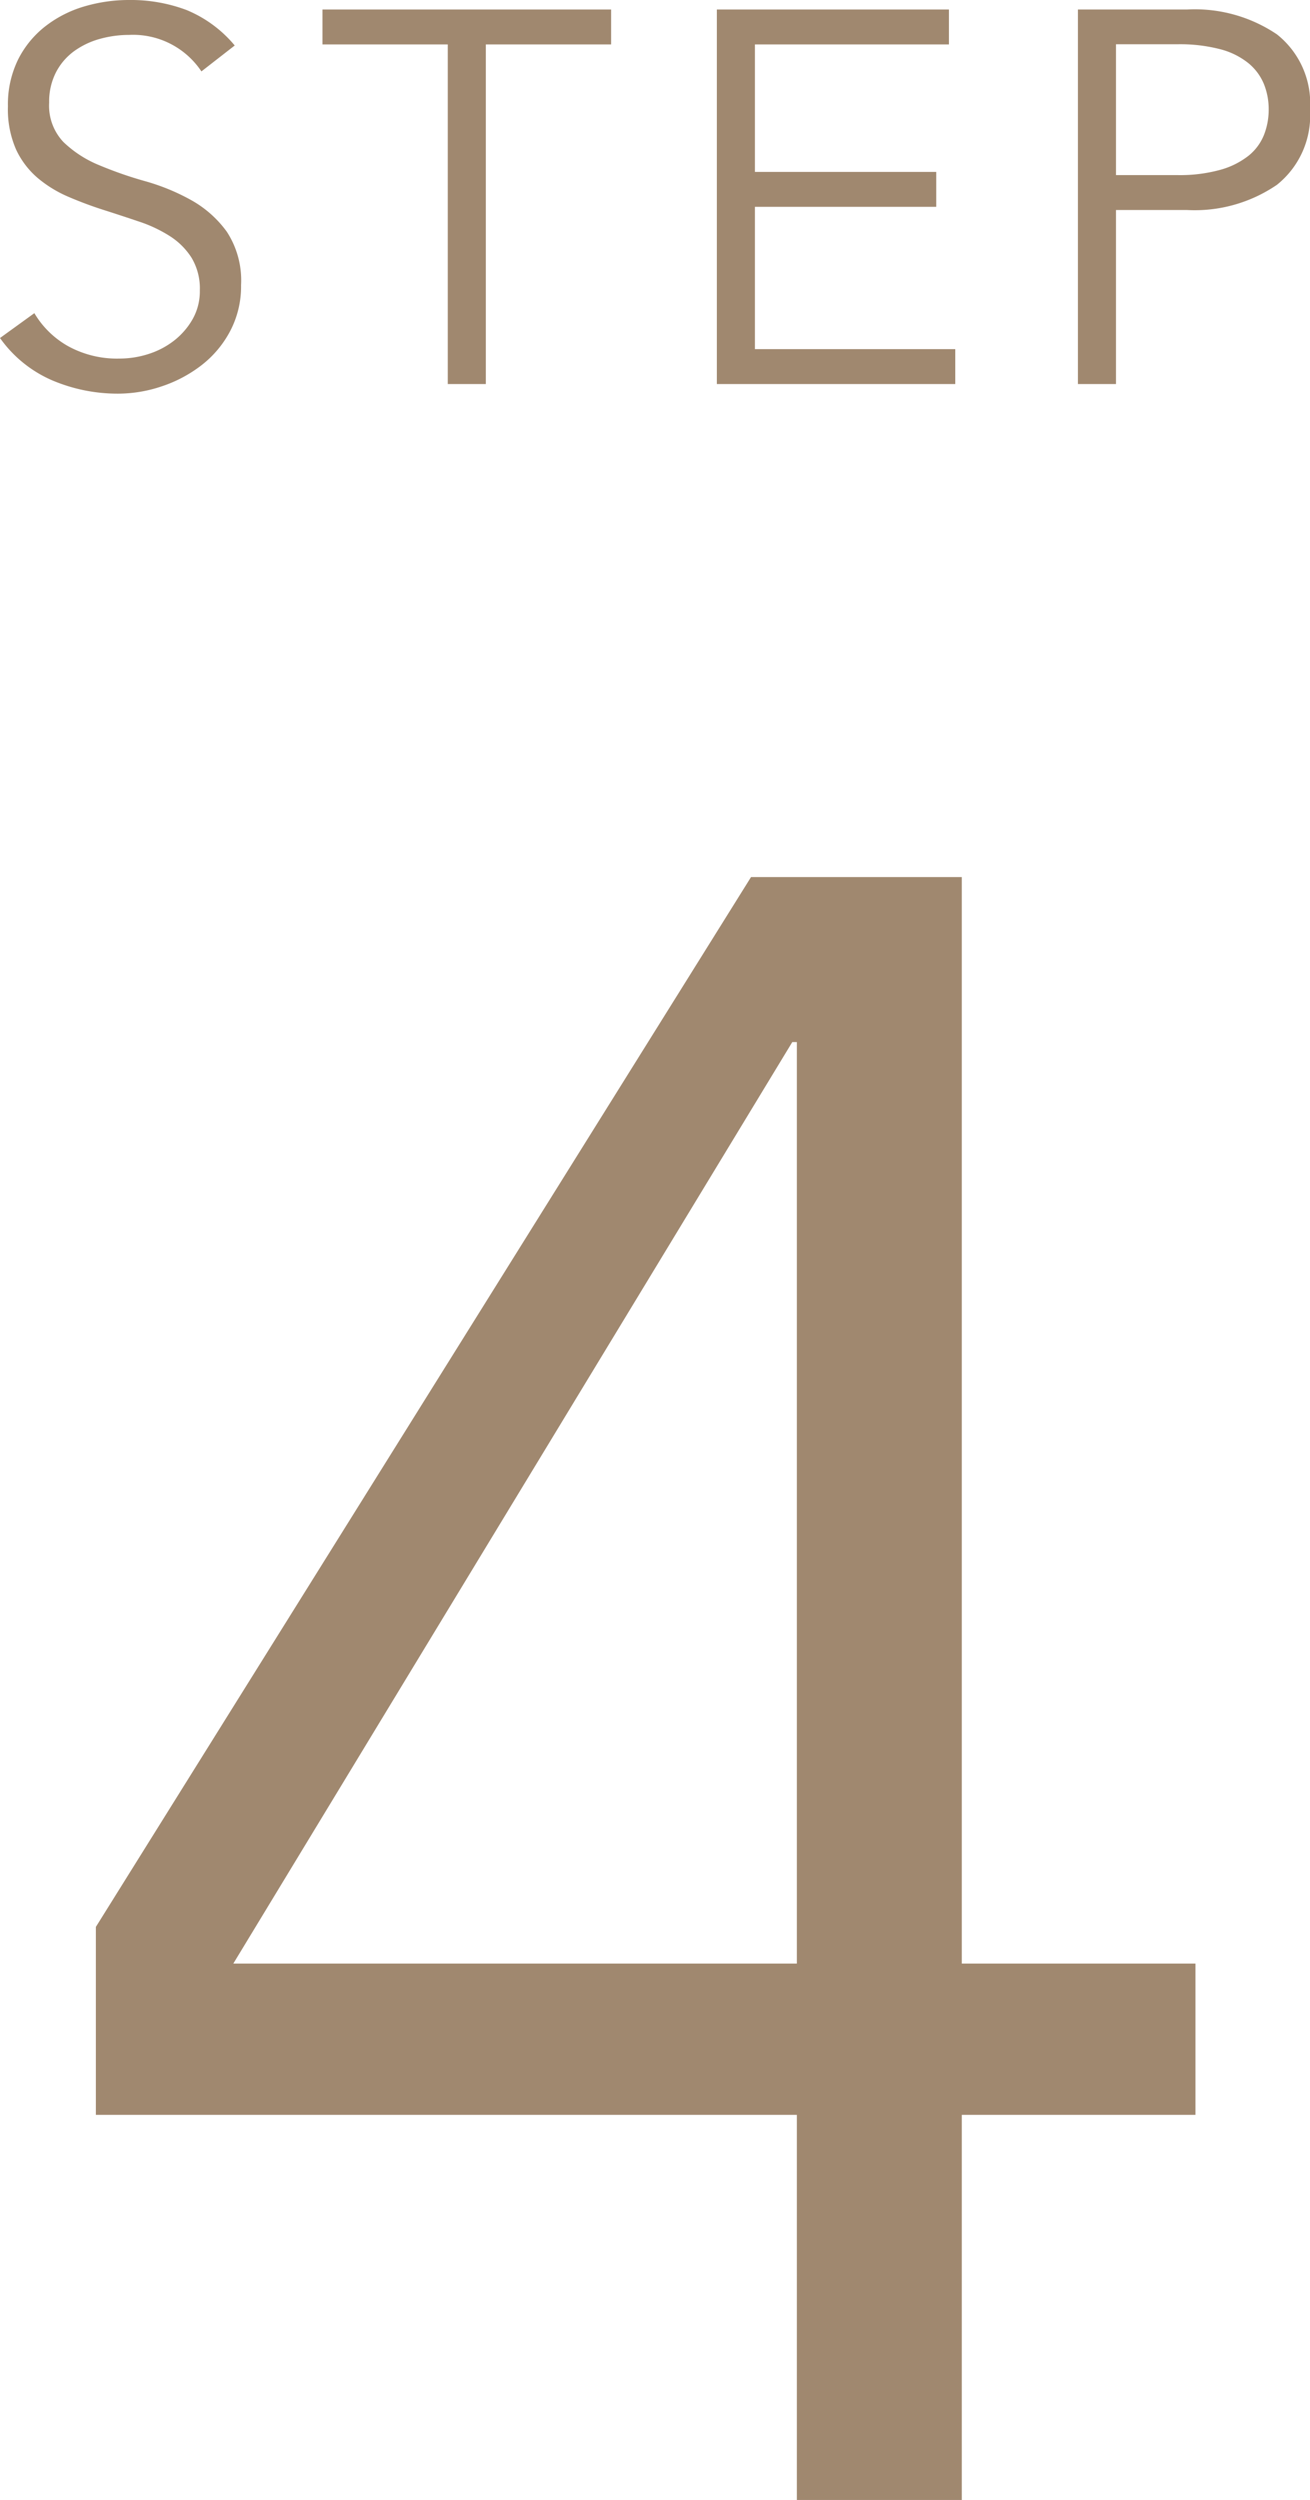 <svg height="141.78" viewBox="0 0 74.34 141.78" width="74.34" xmlns="http://www.w3.org/2000/svg"><g fill="#a0886f"><path d="m44.72-82.68h-.26l-31.72 52.26h31.98zm9.36 52.26h13.26v8.58h-13.26v21.84h-9.36v-21.84h-39.78v-10.66l37.18-59.54h11.96z" transform="translate(.5 141.78)"/><path d="m12.93-17.73a4.661 4.661 0 0 0 -4.11-2.07 6.137 6.137 0 0 0 -1.65.225 4.544 4.544 0 0 0 -1.455.69 3.444 3.444 0 0 0 -1.035 1.2 3.629 3.629 0 0 0 -.39 1.725 2.989 2.989 0 0 0 .81 2.235 6.41 6.41 0 0 0 2.01 1.305 22.307 22.307 0 0 0 2.625.915 12.052 12.052 0 0 1 2.625 1.08 6.258 6.258 0 0 1 2.01 1.785 5.044 5.044 0 0 1 .81 3.03 5.434 5.434 0 0 1 -.615 2.6 5.967 5.967 0 0 1 -1.62 1.935 7.6 7.6 0 0 1 -2.25 1.2 7.792 7.792 0 0 1 -2.5.42 9.495 9.495 0 0 1 -3.71-.745 7.051 7.051 0 0 1 -2.985-2.41l1.95-1.41a5.16 5.16 0 0 0 1.92 1.875 5.754 5.754 0 0 0 2.91.7 5.369 5.369 0 0 0 1.62-.25 4.673 4.673 0 0 0 1.455-.75 4.15 4.15 0 0 0 1.065-1.215 3.214 3.214 0 0 0 .42-1.65 3.39 3.39 0 0 0 -.465-1.845 4.009 4.009 0 0 0 -1.23-1.23 7.778 7.778 0 0 0 -1.745-.825q-.975-.33-2.01-.66t-2.01-.75a6.937 6.937 0 0 1 -1.74-1.065 4.771 4.771 0 0 1 -1.23-1.62 5.672 5.672 0 0 1 -.46-2.445 5.774 5.774 0 0 1 .585-2.67 5.537 5.537 0 0 1 1.565-1.89 6.638 6.638 0 0 1 2.2-1.11 8.926 8.926 0 0 1 2.52-.36 8.978 8.978 0 0 1 3.27.57 7.05 7.05 0 0 1 2.73 2.01zm16.14 17.73h-2.16v-19.26h-7.11v-1.98h16.38v1.98h-7.11zm15.27-1.98h11.37v1.98h-13.53v-21.24h13.17v1.98h-11.01v7.23h10.29v1.98h-10.29zm20.49-9.87h3.48a8.639 8.639 0 0 0 2.445-.3 4.543 4.543 0 0 0 1.6-.8 2.9 2.9 0 0 0 .87-1.17 3.881 3.881 0 0 0 .27-1.455 3.8 3.8 0 0 0 -.265-1.425 3.016 3.016 0 0 0 -.87-1.185 4.231 4.231 0 0 0 -1.6-.8 9.068 9.068 0 0 0 -2.445-.285h-3.485zm-2.16-9.39h6.18a8.328 8.328 0 0 1 5.115 1.41 4.989 4.989 0 0 1 1.875 4.26 5.03 5.03 0 0 1 -1.875 4.27 8.264 8.264 0 0 1 -5.115 1.43h-4.02v9.87h-2.16z" transform="translate(-1.5 21.78)"/></g></svg>